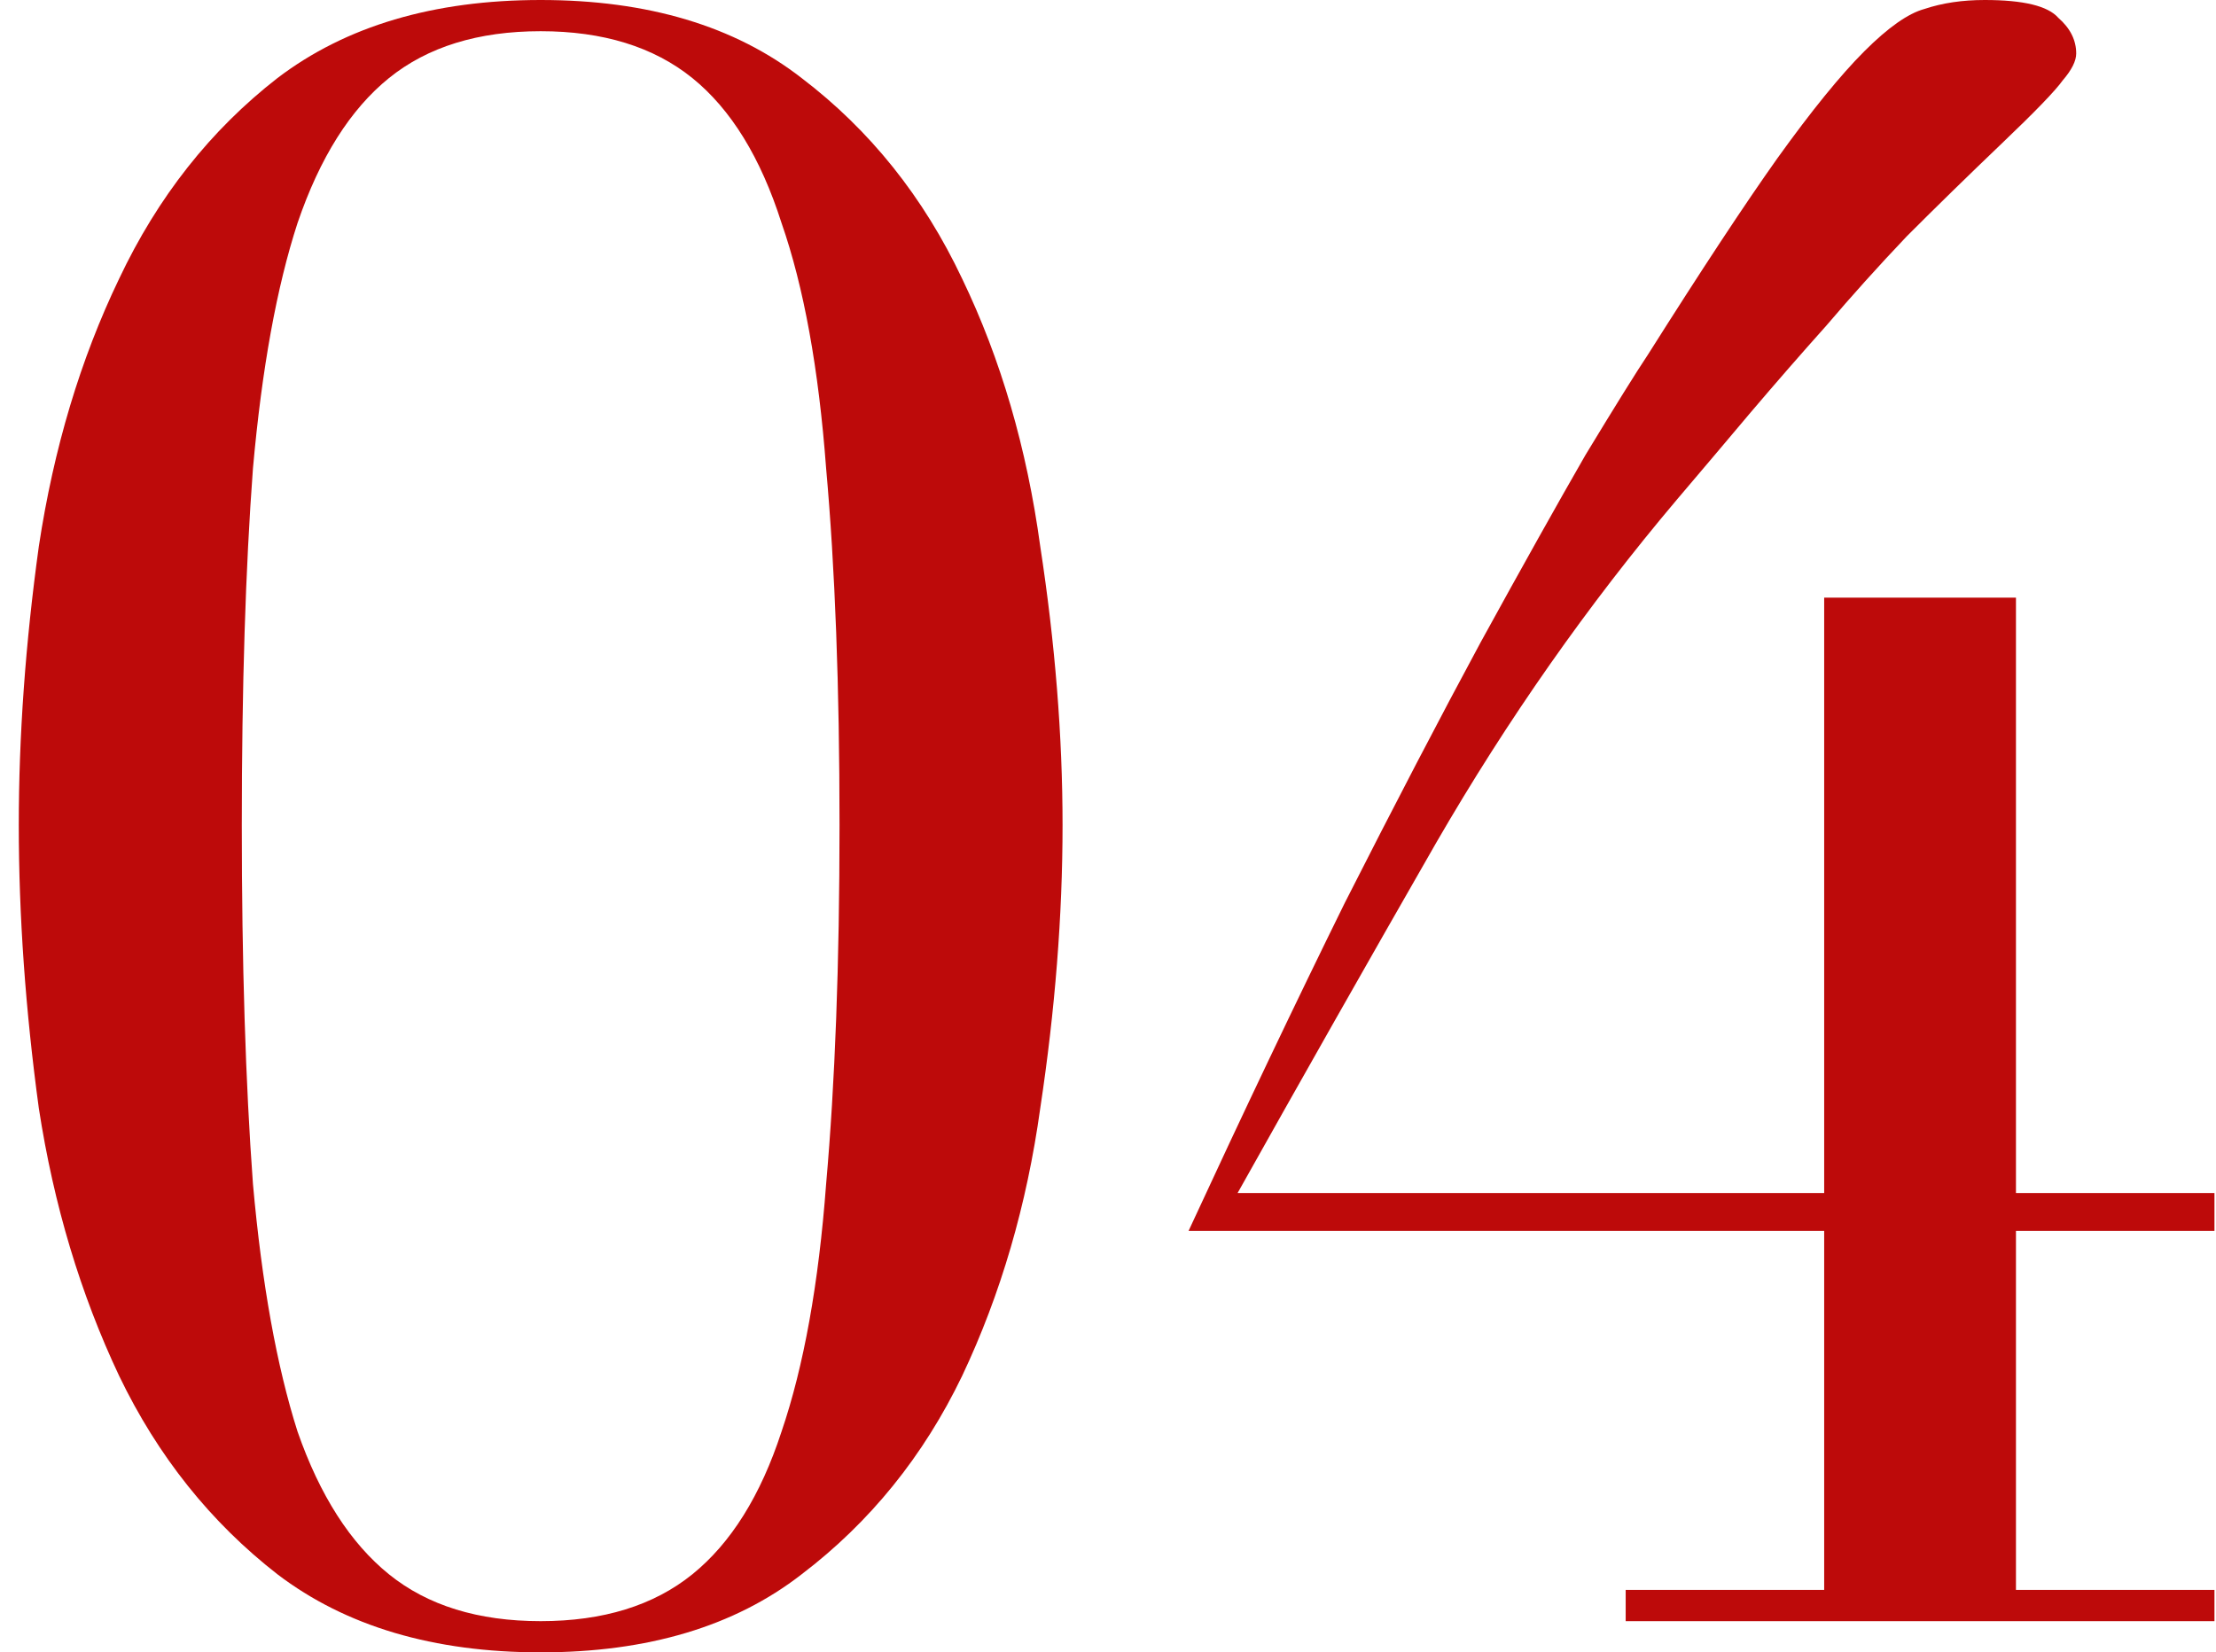 <svg width="59" height="44" viewBox="0 0 59 44" fill="none" xmlns="http://www.w3.org/2000/svg">
<path d="M43.283 42.337H48.568V32.777H31.645C33.109 29.61 34.495 26.701 35.801 24.049C37.147 21.396 38.354 19.081 39.423 17.101C40.532 15.082 41.462 13.42 42.214 12.113C43.006 10.807 43.56 9.916 43.877 9.441C45.302 7.185 46.45 5.443 47.321 4.216C48.231 2.949 49.003 1.999 49.636 1.366C50.27 0.732 50.804 0.356 51.24 0.238C51.715 0.079 52.249 0 52.843 0C53.872 0 54.525 0.158 54.802 0.475C55.119 0.752 55.278 1.069 55.278 1.425C55.278 1.623 55.159 1.861 54.921 2.138C54.723 2.415 54.189 2.969 53.318 3.8C52.407 4.671 51.556 5.502 50.765 6.294C50.013 7.086 49.3 7.878 48.627 8.669C47.954 9.421 47.281 10.193 46.608 10.985C45.975 11.737 45.322 12.509 44.649 13.301C42.273 16.112 40.136 19.16 38.236 22.445C36.375 25.691 34.614 28.799 32.951 31.768H48.568V15.914H53.674V31.768H58.959V32.777H53.674V42.337H58.959V43.169H43.283V42.337Z" fill="#BD0A0A"/>
<path d="M6.438 21.97C6.438 25.652 6.537 28.838 6.735 31.53C6.972 34.183 7.368 36.38 7.922 38.121C8.516 39.824 9.328 41.09 10.357 41.922C11.386 42.753 12.732 43.169 14.395 43.169C16.057 43.169 17.403 42.753 18.433 41.922C19.462 41.09 20.253 39.824 20.808 38.121C21.401 36.38 21.797 34.183 21.995 31.53C22.233 28.838 22.352 25.652 22.352 21.97C22.352 18.289 22.233 15.122 21.995 12.47C21.797 9.817 21.401 7.64 20.808 5.938C20.253 4.196 19.462 2.91 18.433 2.078C17.403 1.247 16.057 0.831 14.395 0.831C12.732 0.831 11.386 1.247 10.357 2.078C9.328 2.91 8.516 4.196 7.922 5.938C7.368 7.64 6.972 9.817 6.735 12.47C6.537 15.122 6.438 18.289 6.438 21.97ZM0.5 21.97C0.5 19.595 0.678 17.121 1.034 14.548C1.43 11.935 2.143 9.56 3.172 7.422C4.201 5.245 5.607 3.464 7.388 2.078C9.209 0.693 11.544 0 14.395 0C17.245 0 19.561 0.693 21.342 2.078C23.163 3.464 24.588 5.245 25.617 7.422C26.647 9.56 27.339 11.935 27.696 14.548C28.091 17.121 28.29 19.595 28.29 21.97C28.29 24.385 28.091 26.899 27.696 29.512C27.339 32.085 26.647 34.46 25.617 36.637C24.588 38.775 23.163 40.536 21.342 41.922C19.561 43.307 17.245 44 14.395 44C11.544 44 9.209 43.307 7.388 41.922C5.607 40.536 4.201 38.775 3.172 36.637C2.143 34.46 1.43 32.085 1.034 29.512C0.678 26.899 0.5 24.385 0.5 21.97Z" fill="#BD0A0A"/>
</svg>
